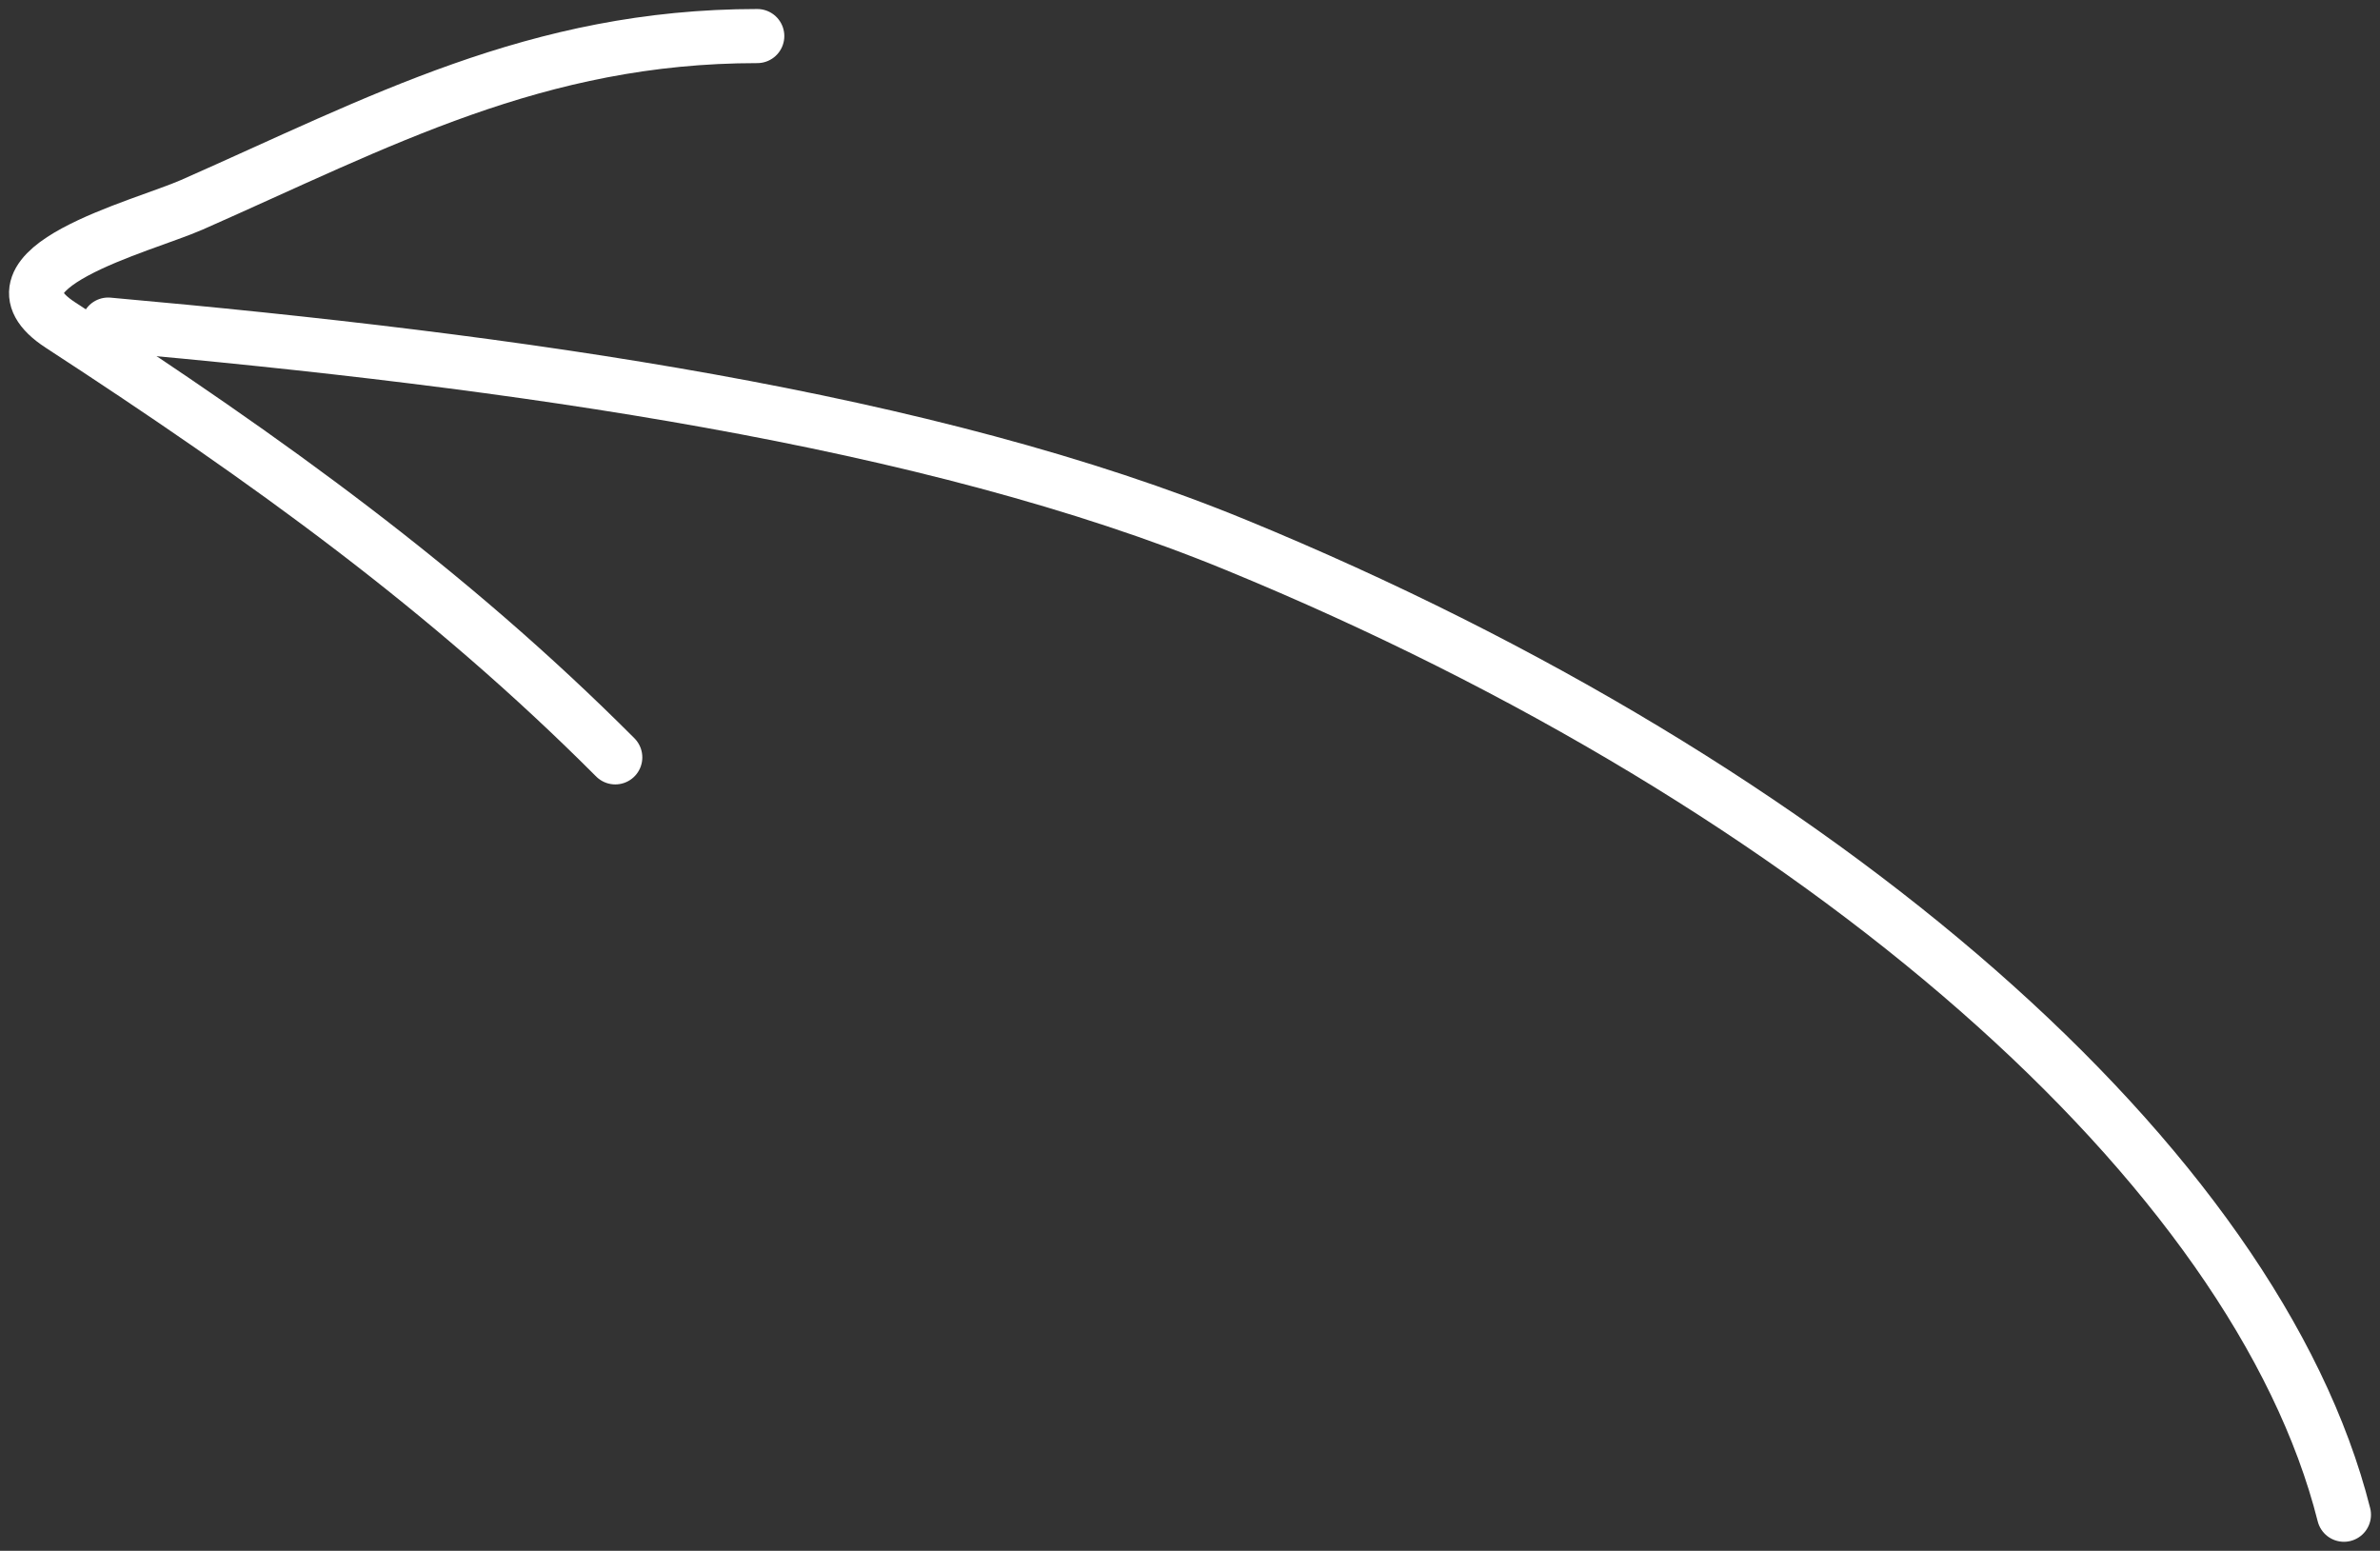 <svg width="66" height="43" viewBox="0 0 66 43" fill="none" xmlns="http://www.w3.org/2000/svg">
    <rect x="0" y="0" width="66" height="43" fill="#333333" stroke="none"/>
    <path
        d="M65 42C62.573 32.376 50.589 21.816 34.277 15.111C25.743 11.603 14.297 10.009 3 9"
        stroke="white" stroke-width="1.5" stroke-linecap="round" />
    <path
        d="M21 1C14.877 1 10.518 3.386 5.321 5.678C3.949 6.283 -0.727 7.447 1.675 9.012C7.44 12.768 12.416 16.343 17.062 21"
        stroke="white" stroke-width="1.5" stroke-linecap="round" />
</svg>
    